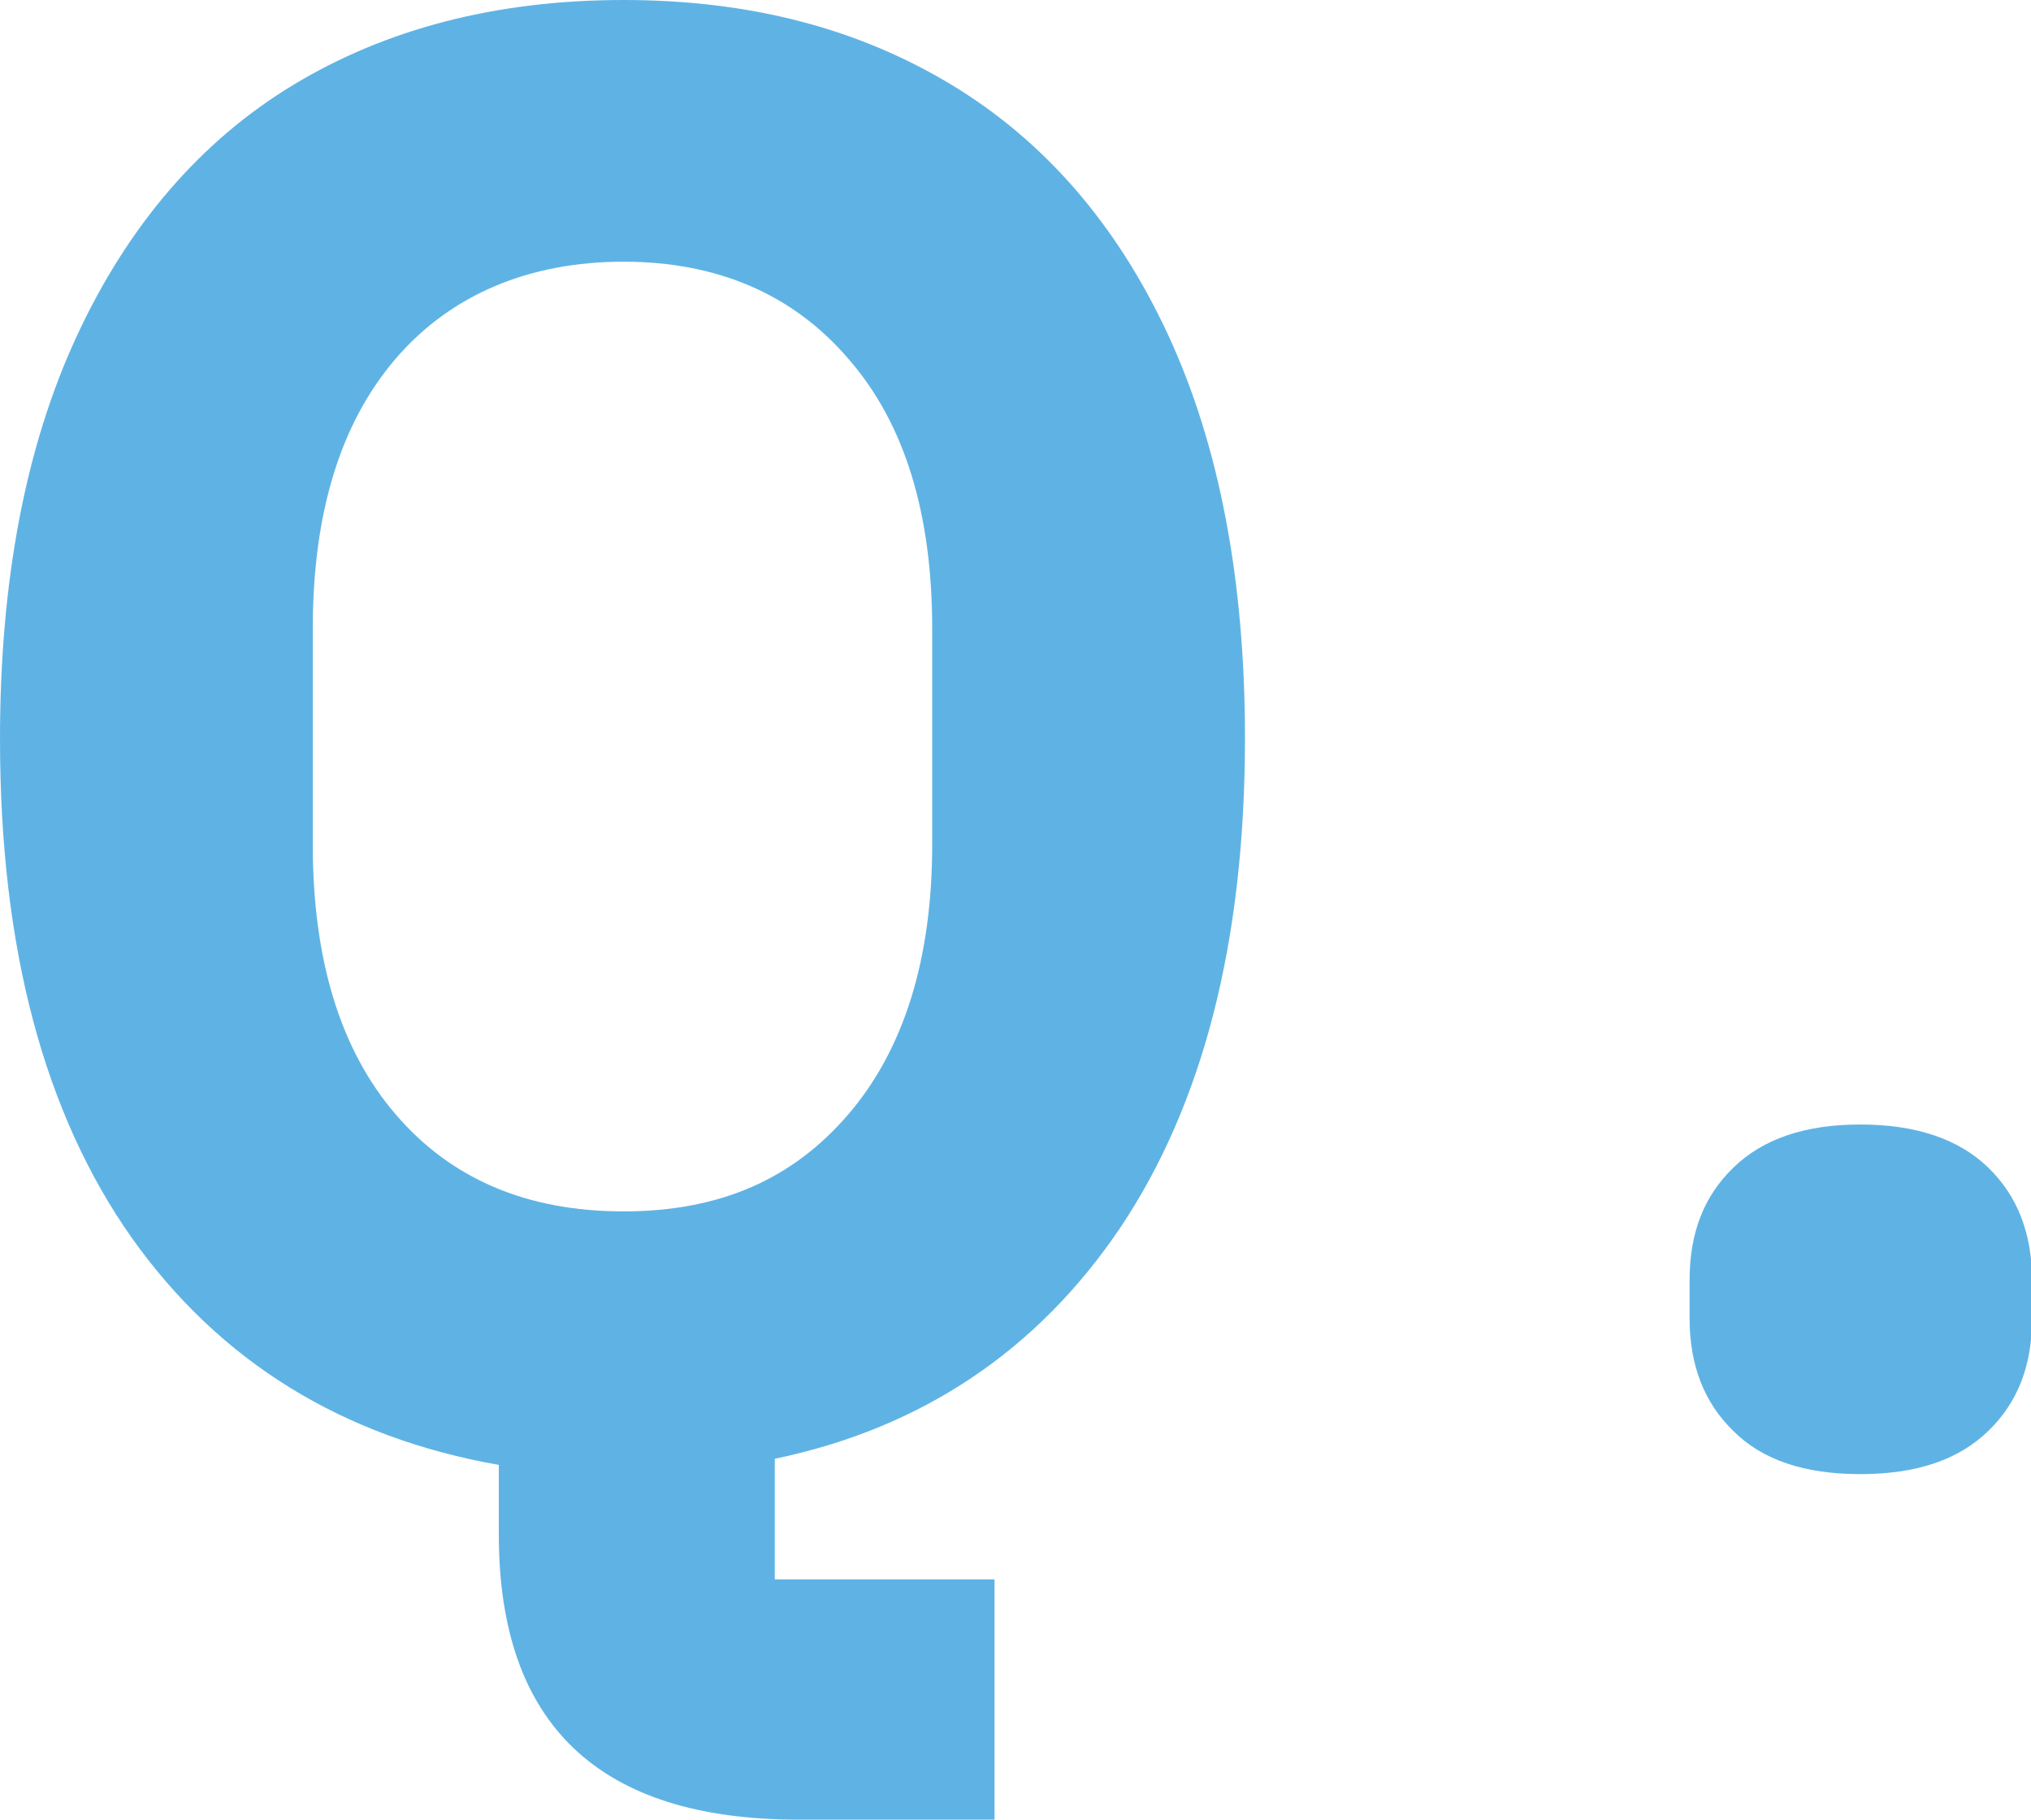 <?xml version="1.0" encoding="UTF-8"?><svg id="_レイヤー_2" xmlns="http://www.w3.org/2000/svg" viewBox="0 0 19.87 17.8"><defs><style>.cls-1{fill:#5fb3e4;stroke-width:0px;}</style></defs><g id="_レイヤー_1-2"><path class="cls-1" d="m7.81,17.8c-1.95,0-2.93-.93-2.93-2.79v-.68c-1.53-.27-2.73-1.01-3.59-2.22-.86-1.22-1.29-2.84-1.29-4.88,0-1.55.25-2.86.75-3.94S1.96,1.38,2.87.83c.91-.55,1.99-.83,3.23-.83s2.3.28,3.21.83,1.62,1.37,2.12,2.45c.5,1.08.75,2.4.75,3.94,0,1.99-.41,3.58-1.22,4.79-.81,1.2-1.94,1.96-3.38,2.26v1.18h2.15v2.36h-1.92Zm.49-6.9c.54-.63.82-1.51.82-2.64v-2.11c0-1.13-.27-2.01-.82-2.64-.54-.63-1.28-.95-2.2-.95s-1.69.32-2.23.95c-.54.63-.81,1.51-.81,2.64v2.11c0,1.13.27,2.01.81,2.64.54.63,1.28.95,2.23.95s1.66-.32,2.2-.95Z"/><path class="cls-1" d="m16.96,14c-.29-.28-.43-.65-.43-1.1v-.38c0-.46.14-.82.43-1.1s.7-.42,1.24-.42.96.14,1.25.42.43.65.43,1.1v.38c0,.46-.14.82-.43,1.1-.29.28-.7.42-1.25.42s-.96-.14-1.24-.42Z"/></g></svg>